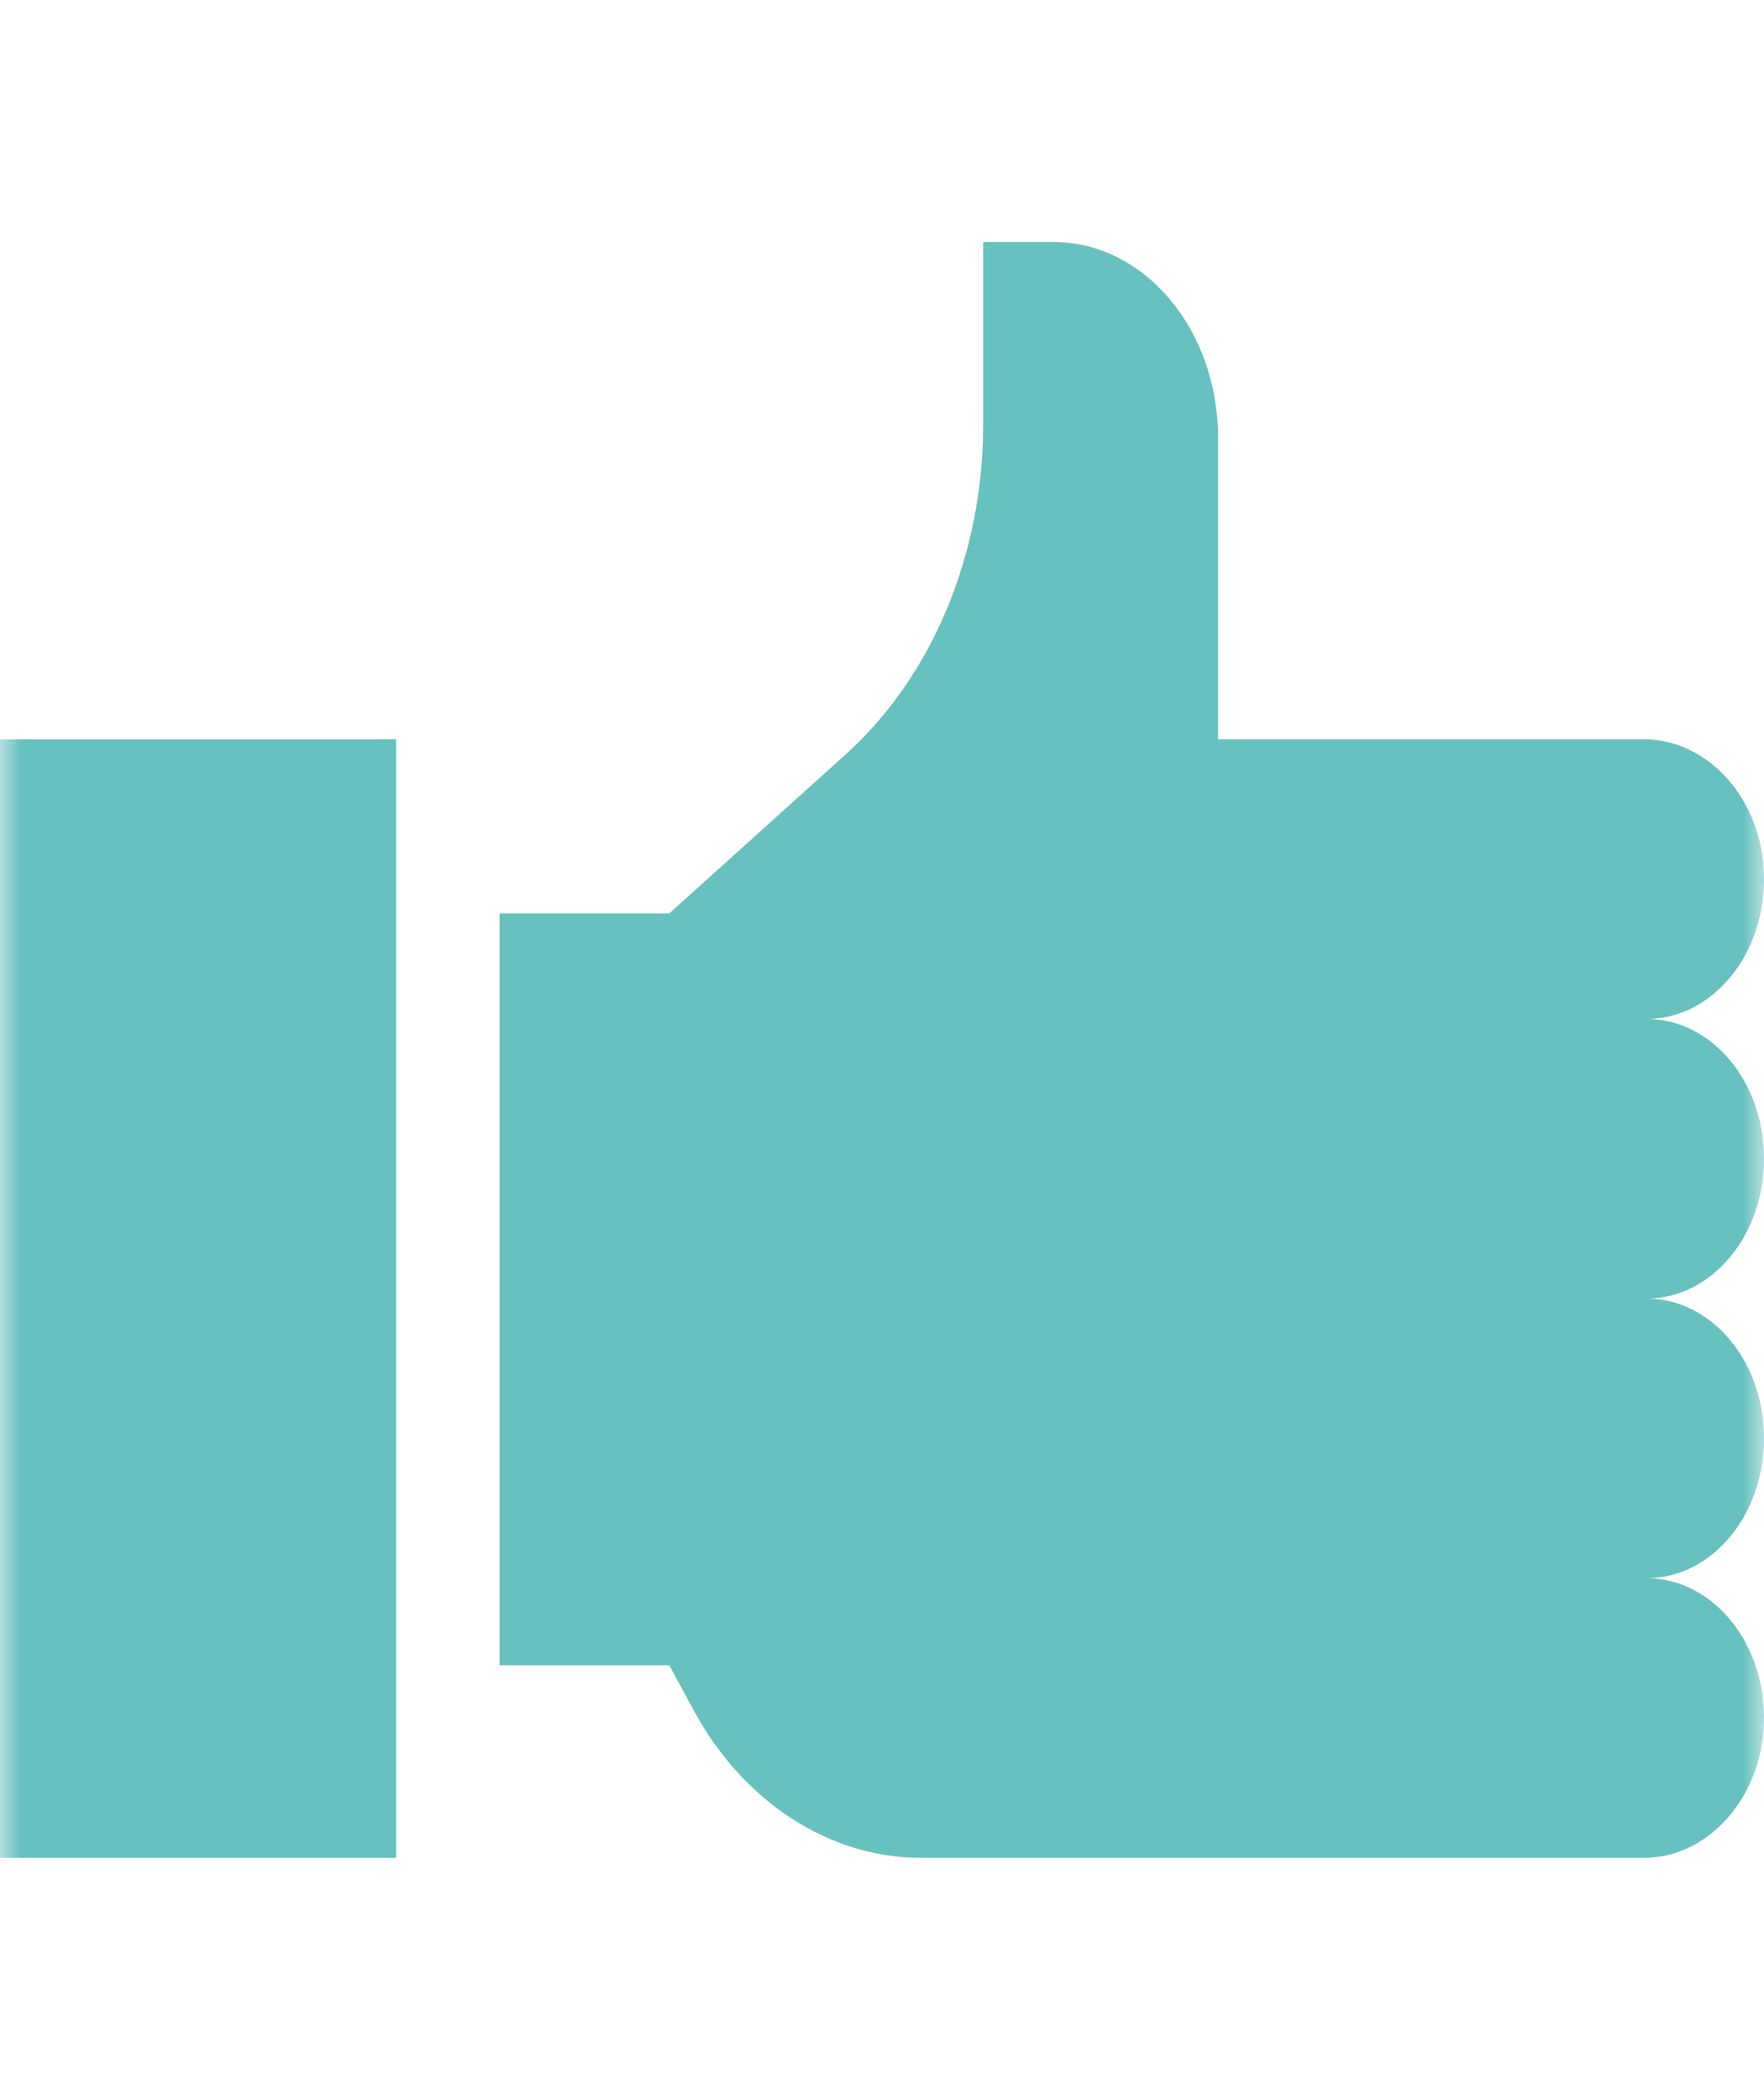<svg width="42" height="50" viewBox="0 0 42 50" fill="none" xmlns="http://www.w3.org/2000/svg">
<g clip-path="url(#clip0_21_14)">
<mask id="mask0_21_14" style="mask-type:luminance" maskUnits="userSpaceOnUse" x="0" y="0" width="42" height="50">
<path d="M42 0H0V50H42V0Z" fill="white"/>
</mask>
<g mask="url(#mask0_21_14)">
<path d="M42.001 34.245C42.001 32.407 40.749 30.916 39.205 30.916C40.749 30.916 42.001 29.426 42.001 27.587C42.001 25.749 40.749 24.259 39.205 24.259C40.783 24.259 42.056 22.702 41.999 20.808C41.946 19.005 40.654 17.601 39.138 17.601H29.002V10.425C29.002 7.85 27.248 5.762 25.084 5.762H23.409V10.113C23.409 13.198 22.196 16.104 20.13 17.966L15.935 21.747H11.895V39.646H15.935L16.515 40.717C17.703 42.908 19.743 44.231 21.933 44.231H39.15C40.718 44.231 42.031 42.704 42.001 40.837C41.972 39.029 40.731 37.574 39.205 37.574C40.749 37.574 42.001 36.084 42.001 34.245Z" fill="#67C1BF"/>
<path d="M0 17.602H9.432V44.231H0V17.602Z" fill="#67C1BF"/>
</g>
</g>
<defs>
<clipPath id="clip0_21_14">
<rect width="42" height="50" fill="white"/>
</clipPath>
</defs>
</svg>
